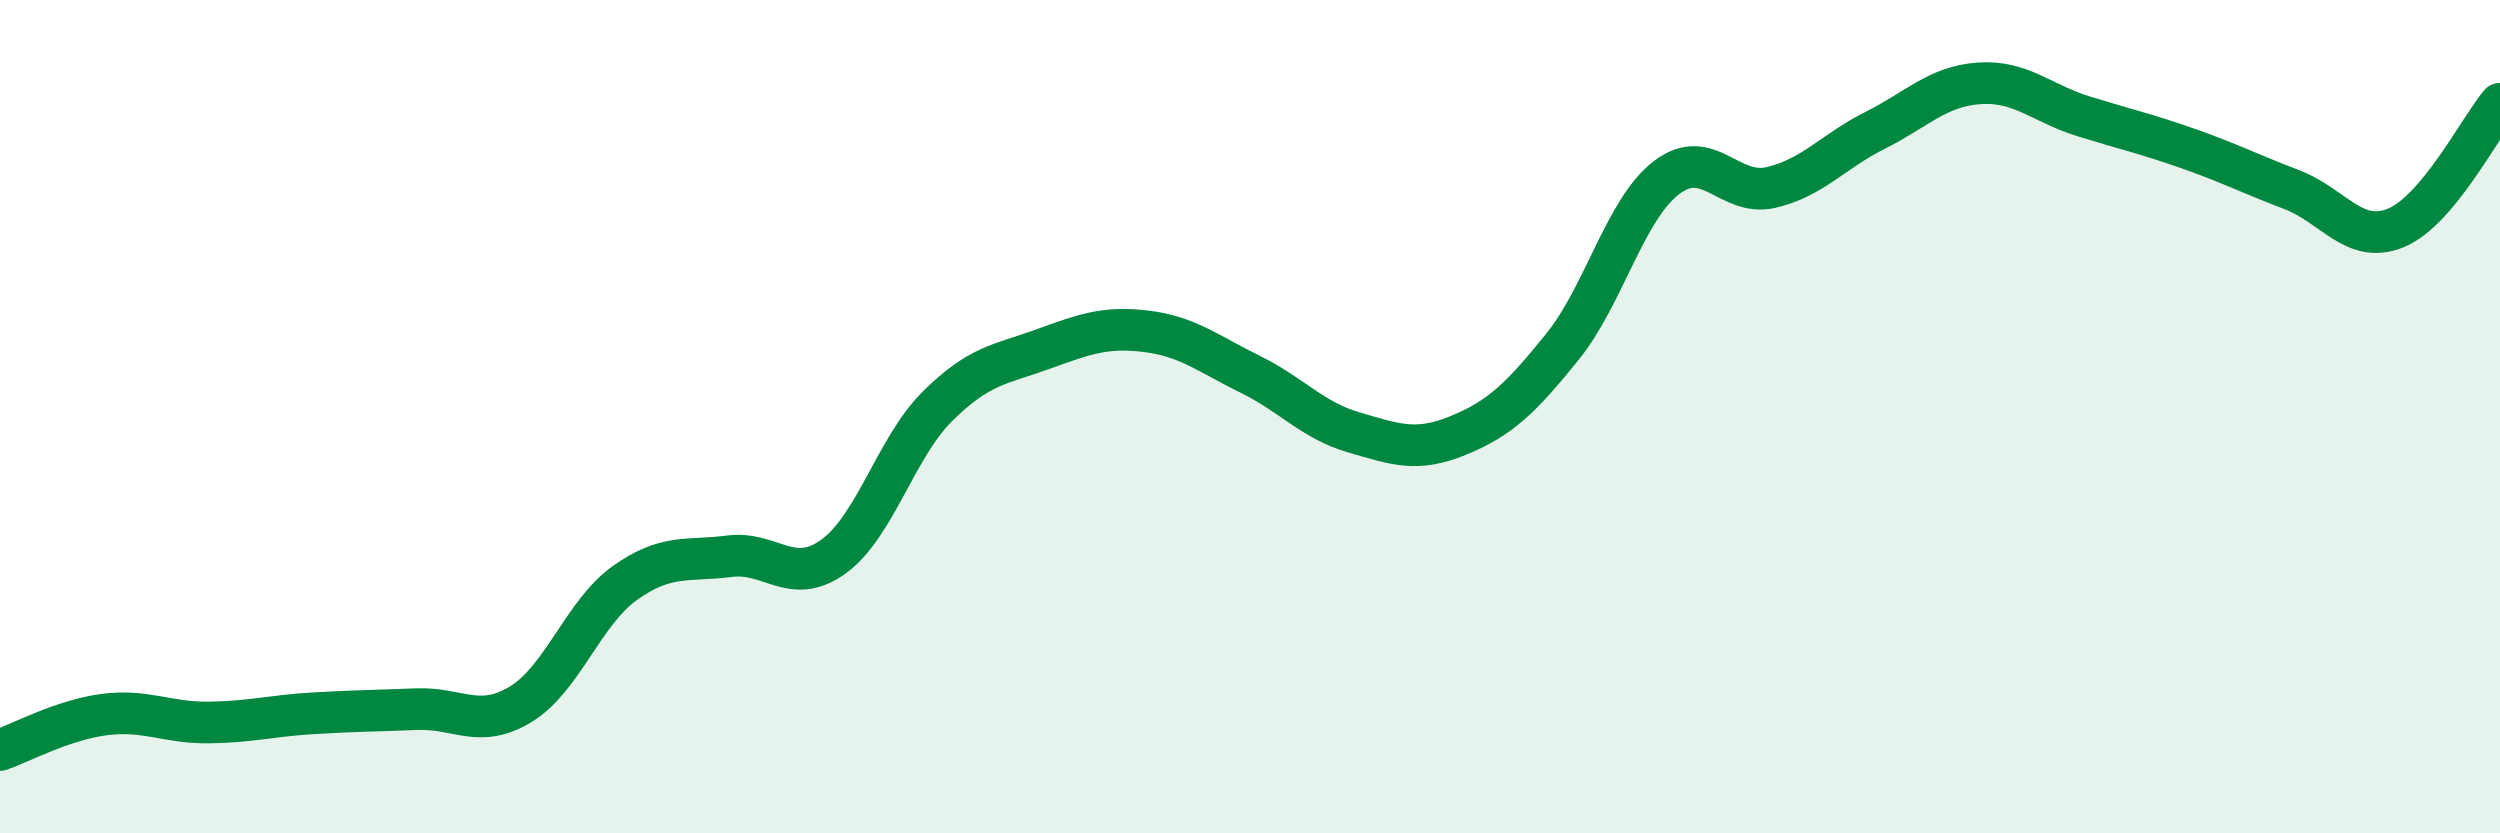 
    <svg width="60" height="20" viewBox="0 0 60 20" xmlns="http://www.w3.org/2000/svg">
      <path
        d="M 0,18 C 0.5,17.83 1.5,17.28 2.5,17.15 C 3.5,17.02 4,17.35 5,17.34 C 6,17.33 6.5,17.18 7.5,17.12 C 8.5,17.06 9,17.06 10,17.02 C 11,16.98 11.5,17.51 12.5,16.9 C 13.5,16.29 14,14.7 15,13.99 C 16,13.28 16.5,13.48 17.5,13.35 C 18.5,13.22 19,14.08 20,13.36 C 21,12.64 21.5,10.74 22.5,9.75 C 23.5,8.76 24,8.75 25,8.39 C 26,8.03 26.5,7.83 27.5,7.95 C 28.5,8.07 29,8.49 30,8.98 C 31,9.47 31.5,10.09 32.5,10.38 C 33.5,10.67 34,10.86 35,10.45 C 36,10.04 36.5,9.56 37.5,8.32 C 38.5,7.08 39,5.02 40,4.26 C 41,3.5 41.5,4.73 42.5,4.5 C 43.5,4.27 44,3.63 45,3.13 C 46,2.63 46.5,2.07 47.5,2 C 48.5,1.93 49,2.48 50,2.79 C 51,3.1 51.5,3.21 52.5,3.56 C 53.5,3.91 54,4.17 55,4.55 C 56,4.93 56.5,5.88 57.5,5.47 C 58.5,5.06 59.5,3.09 60,2.49L60 20L0 20Z"
        fill="#008740"
        opacity="0.1"
        stroke-linecap="round"
        stroke-linejoin="round"
      />
      <path
        d="M 0,18 C 0.5,17.83 1.5,17.28 2.5,17.15 C 3.5,17.02 4,17.35 5,17.34 C 6,17.33 6.5,17.18 7.5,17.12 C 8.5,17.06 9,17.06 10,17.02 C 11,16.98 11.5,17.51 12.5,16.9 C 13.5,16.29 14,14.7 15,13.99 C 16,13.28 16.5,13.48 17.5,13.35 C 18.5,13.22 19,14.08 20,13.36 C 21,12.64 21.5,10.74 22.5,9.75 C 23.5,8.76 24,8.75 25,8.39 C 26,8.03 26.5,7.83 27.5,7.95 C 28.5,8.07 29,8.49 30,8.98 C 31,9.47 31.5,10.09 32.5,10.38 C 33.5,10.67 34,10.86 35,10.45 C 36,10.04 36.5,9.56 37.5,8.32 C 38.5,7.08 39,5.02 40,4.26 C 41,3.5 41.5,4.73 42.5,4.5 C 43.5,4.27 44,3.63 45,3.13 C 46,2.63 46.5,2.07 47.5,2 C 48.5,1.93 49,2.48 50,2.79 C 51,3.1 51.5,3.21 52.5,3.56 C 53.5,3.91 54,4.17 55,4.55 C 56,4.93 56.5,5.88 57.5,5.47 C 58.5,5.06 59.5,3.09 60,2.49"
        stroke="#008740"
        stroke-width="1"
        fill="none"
        stroke-linecap="round"
        stroke-linejoin="round"
      />
    </svg>
  